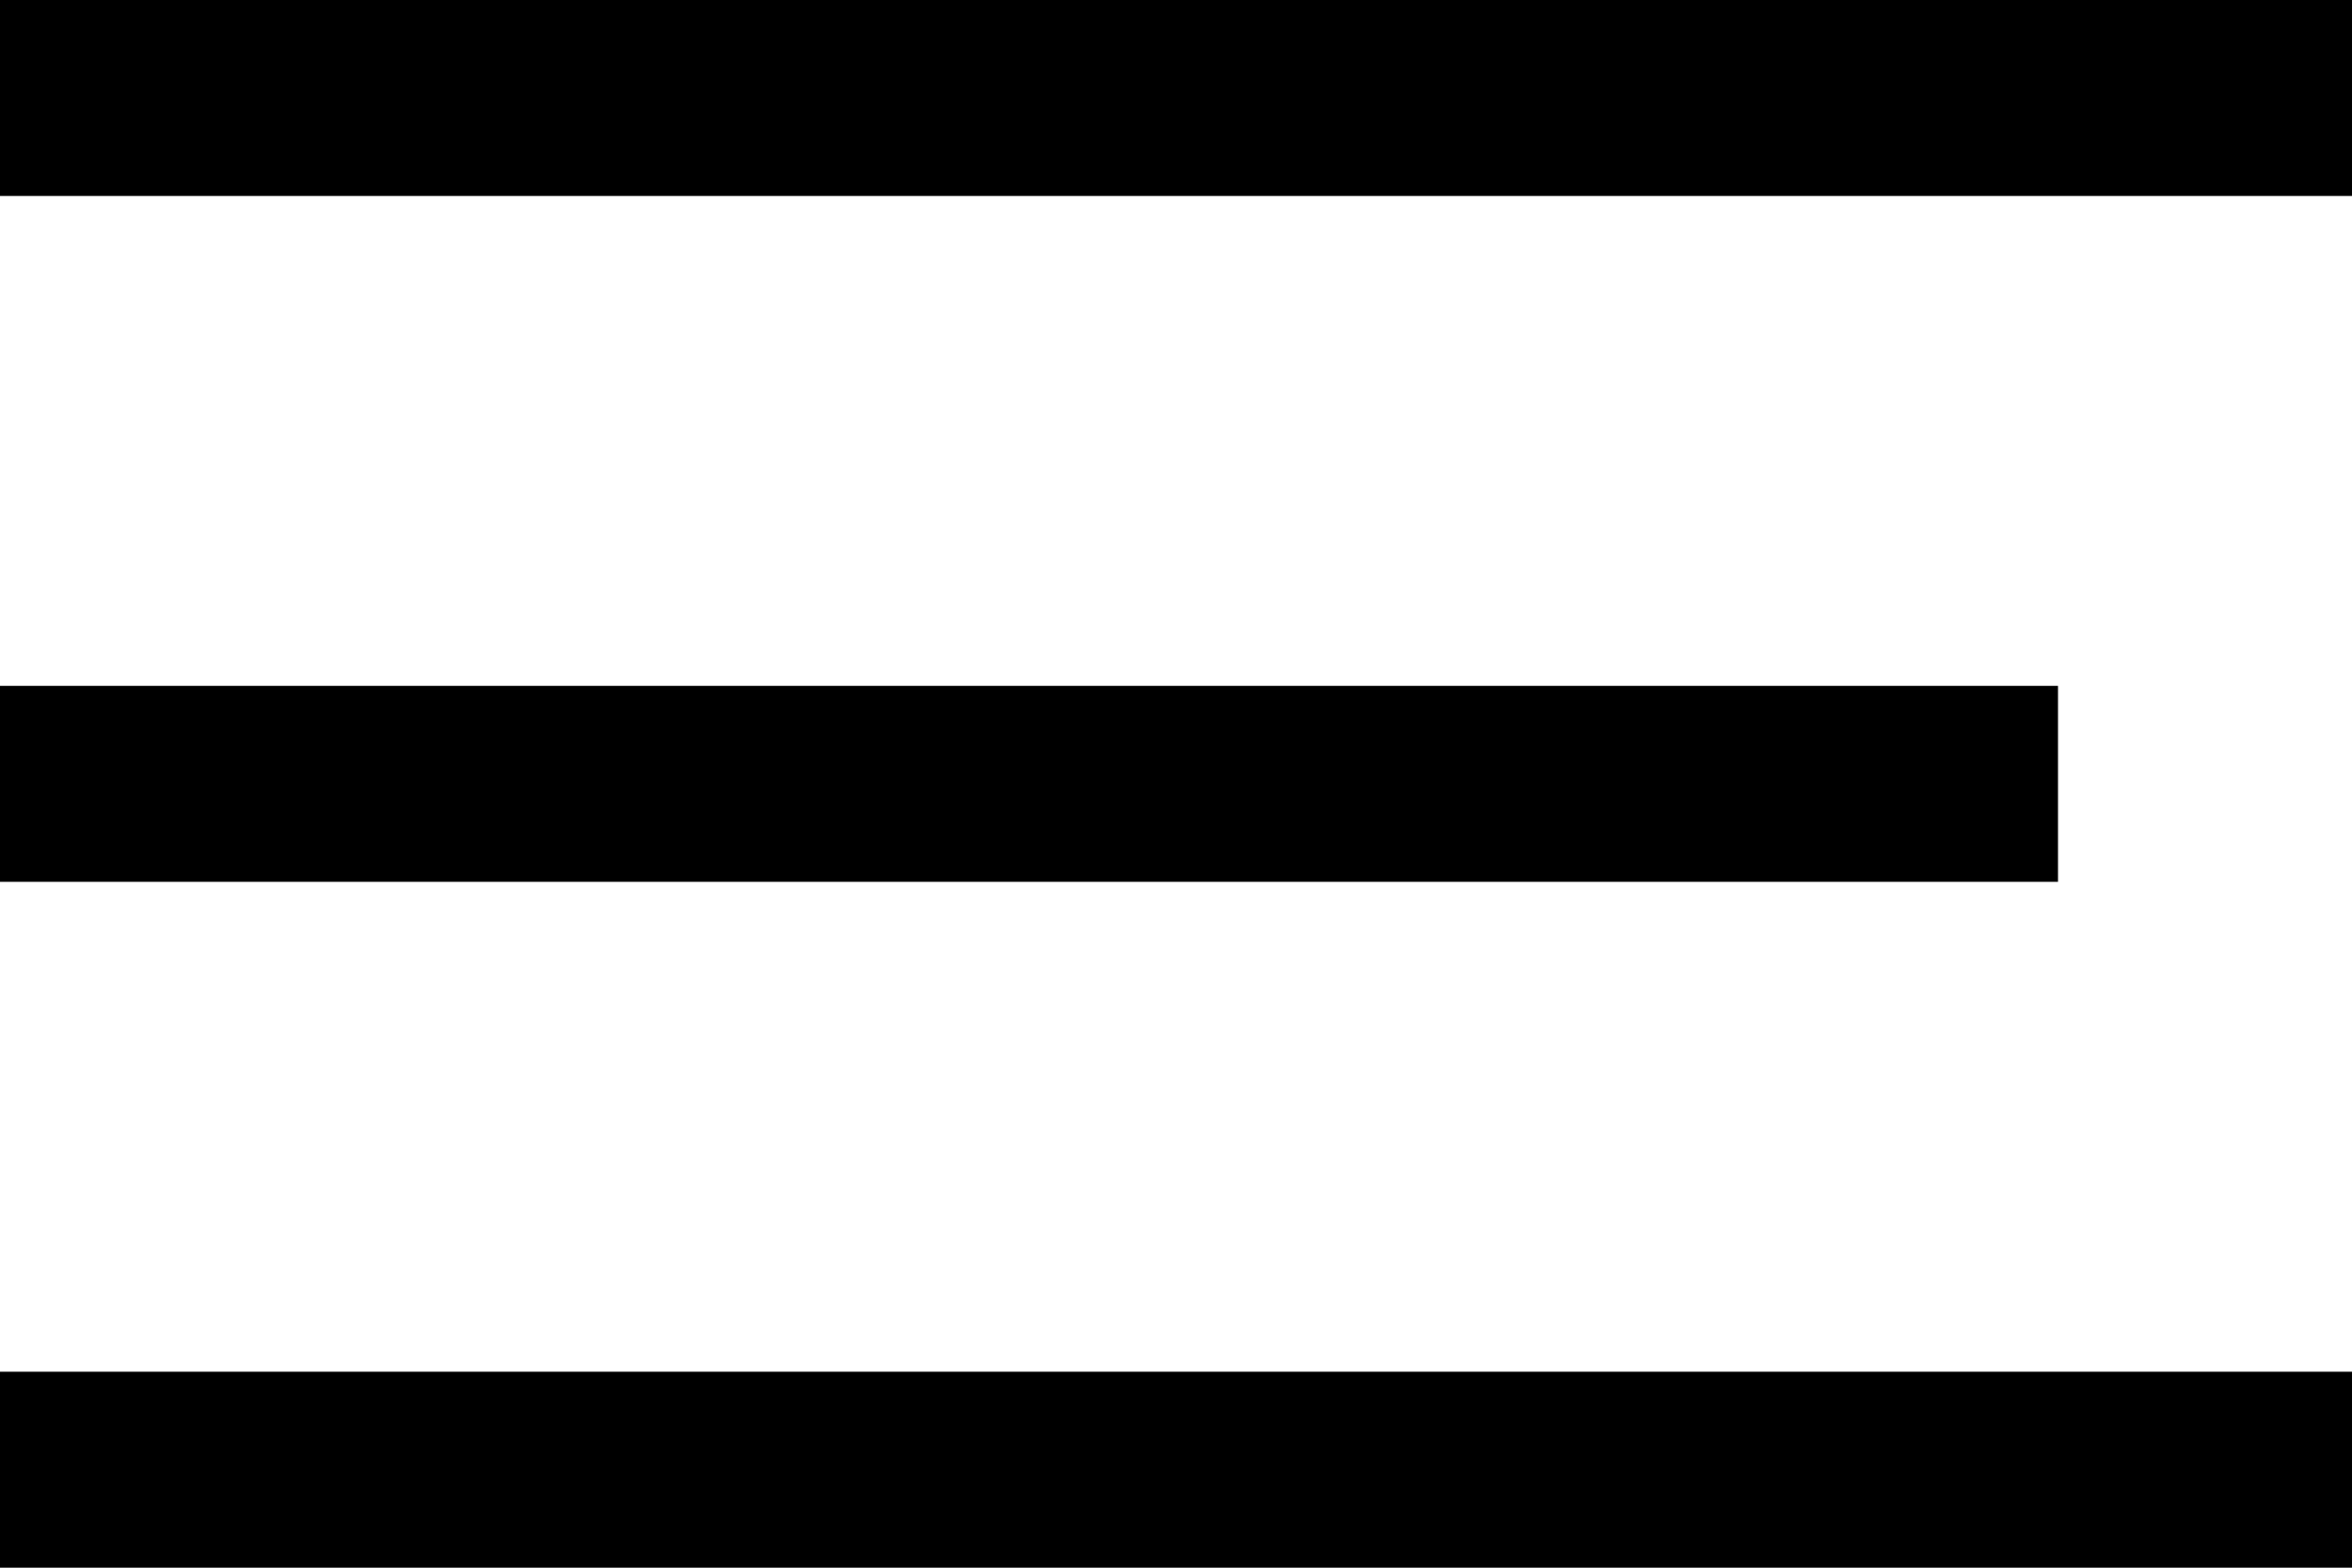 <?xml version="1.0" encoding="UTF-8"?> <svg xmlns="http://www.w3.org/2000/svg" xmlns:xlink="http://www.w3.org/1999/xlink" width="24px" height="16px" viewBox="0 0 24 16" version="1.1"><title>Group 2</title><g id="Page-1" stroke="none" stroke-width="1" fill="none" fill-rule="evenodd"><g id="ПШ-ЛК-улья-1-1200-Copy-7" transform="translate(-1146, -28)" fill="#000000"><g id="Group-2" transform="translate(1146, 28)"><rect id="Rectangle" x="0" y="0" width="24" height="2"></rect><rect id="Rectangle" x="0" y="7" width="21" height="2"></rect><rect id="Rectangle" x="0" y="14" width="24" height="2"></rect></g></g></g></svg> 